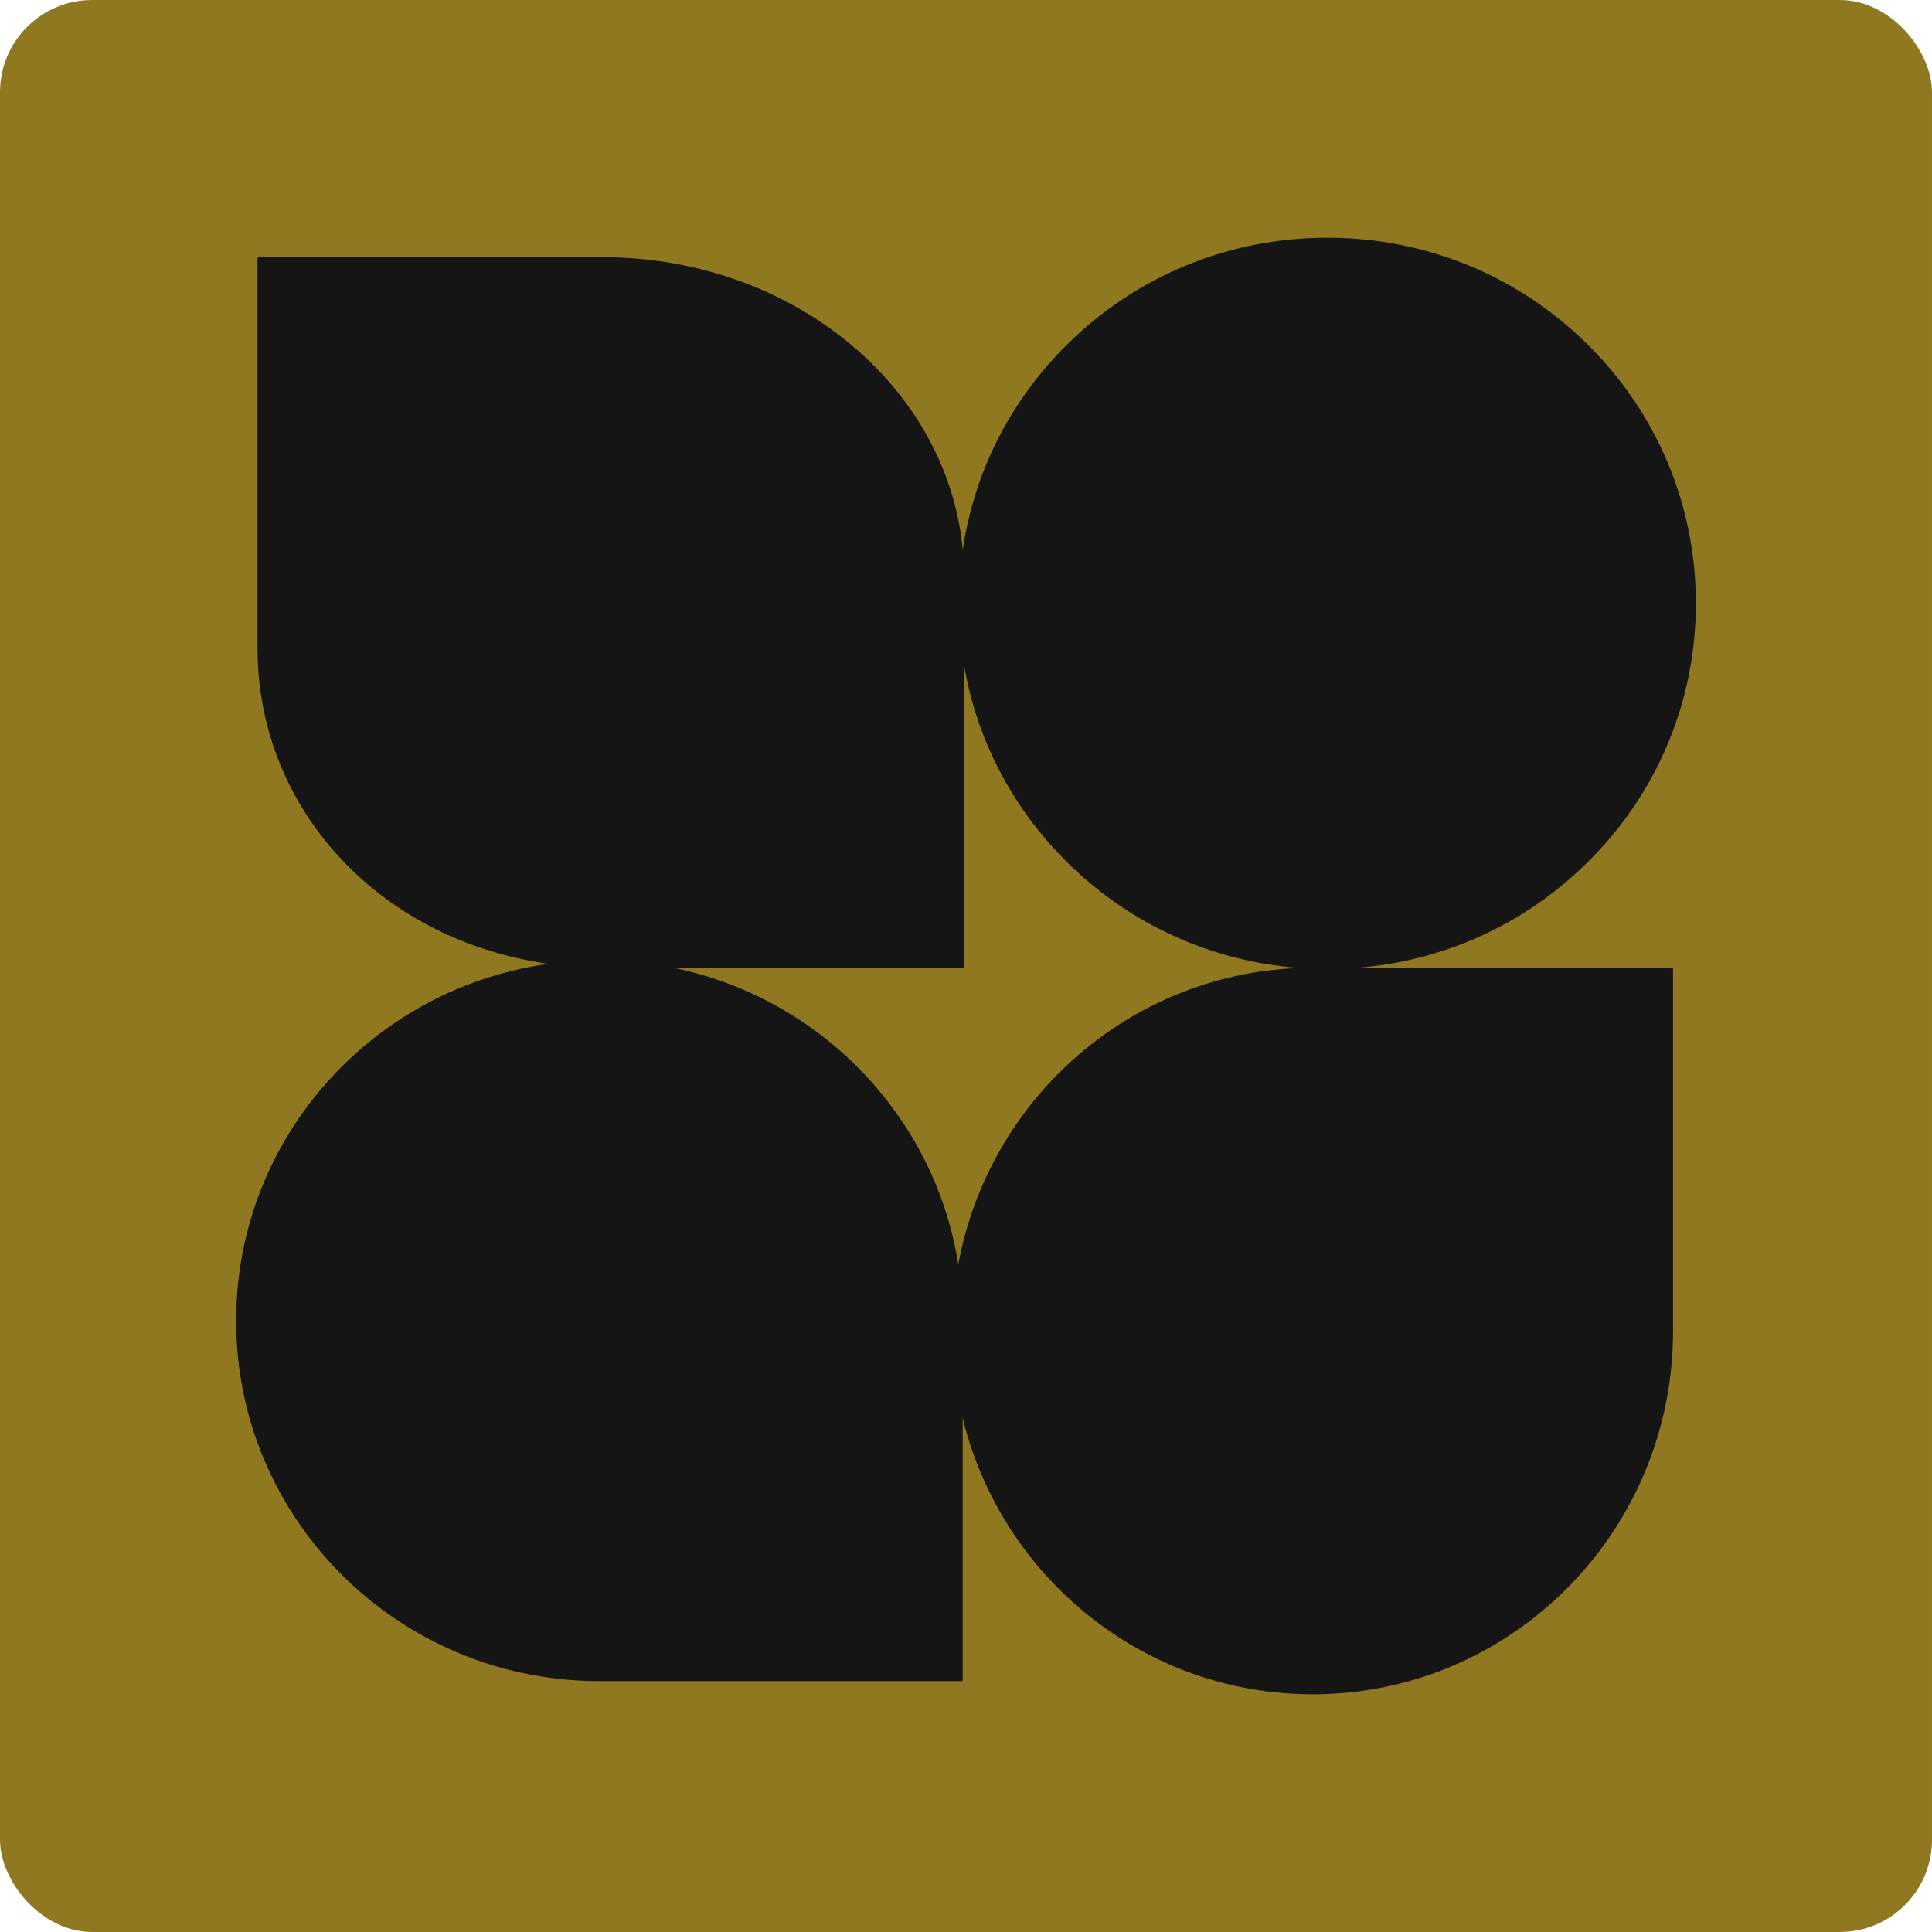 <?xml version="1.0" encoding="UTF-8"?>
<svg id="Layer_1" data-name="Layer 1" xmlns="http://www.w3.org/2000/svg" viewBox="0 0 591.32 591.32">
  <defs>
    <style>
      .cls-1 {
        fill: #907821;
      }

      .cls-2 {
        fill: #161515;
      }
    </style>
  </defs>
  <rect class="cls-1" y="0" width="591.32" height="591.32" rx="28.21" ry="28.21"/>
  <g>
    <g>
      <path class="cls-2" d="M486.01,105.53c-21.3-21.14-49.63-32.77-79.75-32.77s-58.45,11.64-79.75,32.77c-21.31,21.14-33.04,49.24-33.04,79.14s11.73,58,33.04,79.14c21.3,21.14,49.63,32.77,79.75,32.77s58.45-11.64,79.75-32.77c21.31-21.14,33.04-49.24,33.04-79.14s-11.73-58-33.04-79.14Z"/>
      <rect class="cls-2" x="385.07" y="159.28" width="45.75" height="45.75" transform="translate(-9.32 341.81) rotate(-45)"/>
    </g>
    <g>
      <path class="cls-2" d="M295.07,176.48v119.24c0,.26-.25.48-.54.48h-106.83c-.06-.01-.12,0-.18,0h-2.37c-61.15,0-106.33-43.78-106.33-97.77v-119.24c0-.27.25-.48.54-.48h104.96c61.15,0,110.74,43.76,110.74,97.77Z"/>
      <path class="cls-2" d="M211.83,181.64v28.43c0,.06-.06.11-.13.11h-25.47s-.03,0-.04,0h-.56c-14.58,0-25.35-10.44-25.35-23.31v-28.43c0-.06.06-.11.13-.11h25.02c14.58,0,26.4,10.43,26.4,23.31Z"/>
    </g>
    <g>
      <path class="cls-2" d="M401.76,296.2h110c.17,0,.3.14.3.3v110.88c0,16.52-3.57,32.19-9.98,46.28-17.42,38.3-55.79,64.9-100.33,64.9-60.92,0-110.3-49.78-110.3-111.18,0-48.36,30.63-89.5,73.4-104.81,11.54-4.13,23.96-6.38,36.9-6.38Z"/>
      <rect class="cls-2" x="385.07" y="381.34" width="45.75" height="45.75" transform="translate(-166.34 406.85) rotate(-45)"/>
    </g>
    <g>
      <path class="cls-2" d="M294.64,404.22v110.01c0,.17-.14.3-.3.3h-110.88c-16.52,0-32.19-3.57-46.28-9.98-38.3-17.42-64.9-55.79-64.9-100.33,0-60.92,49.78-110.3,111.18-110.3,48.36,0,89.5,30.63,104.81,73.4,4.13,11.54,6.38,23.96,6.38,36.9Z"/>
      <rect class="cls-2" x="160.58" y="381.34" width="45.75" height="45.75" transform="translate(339.56 -11.33) rotate(45)"/>
    </g>
  </g>
</svg>
